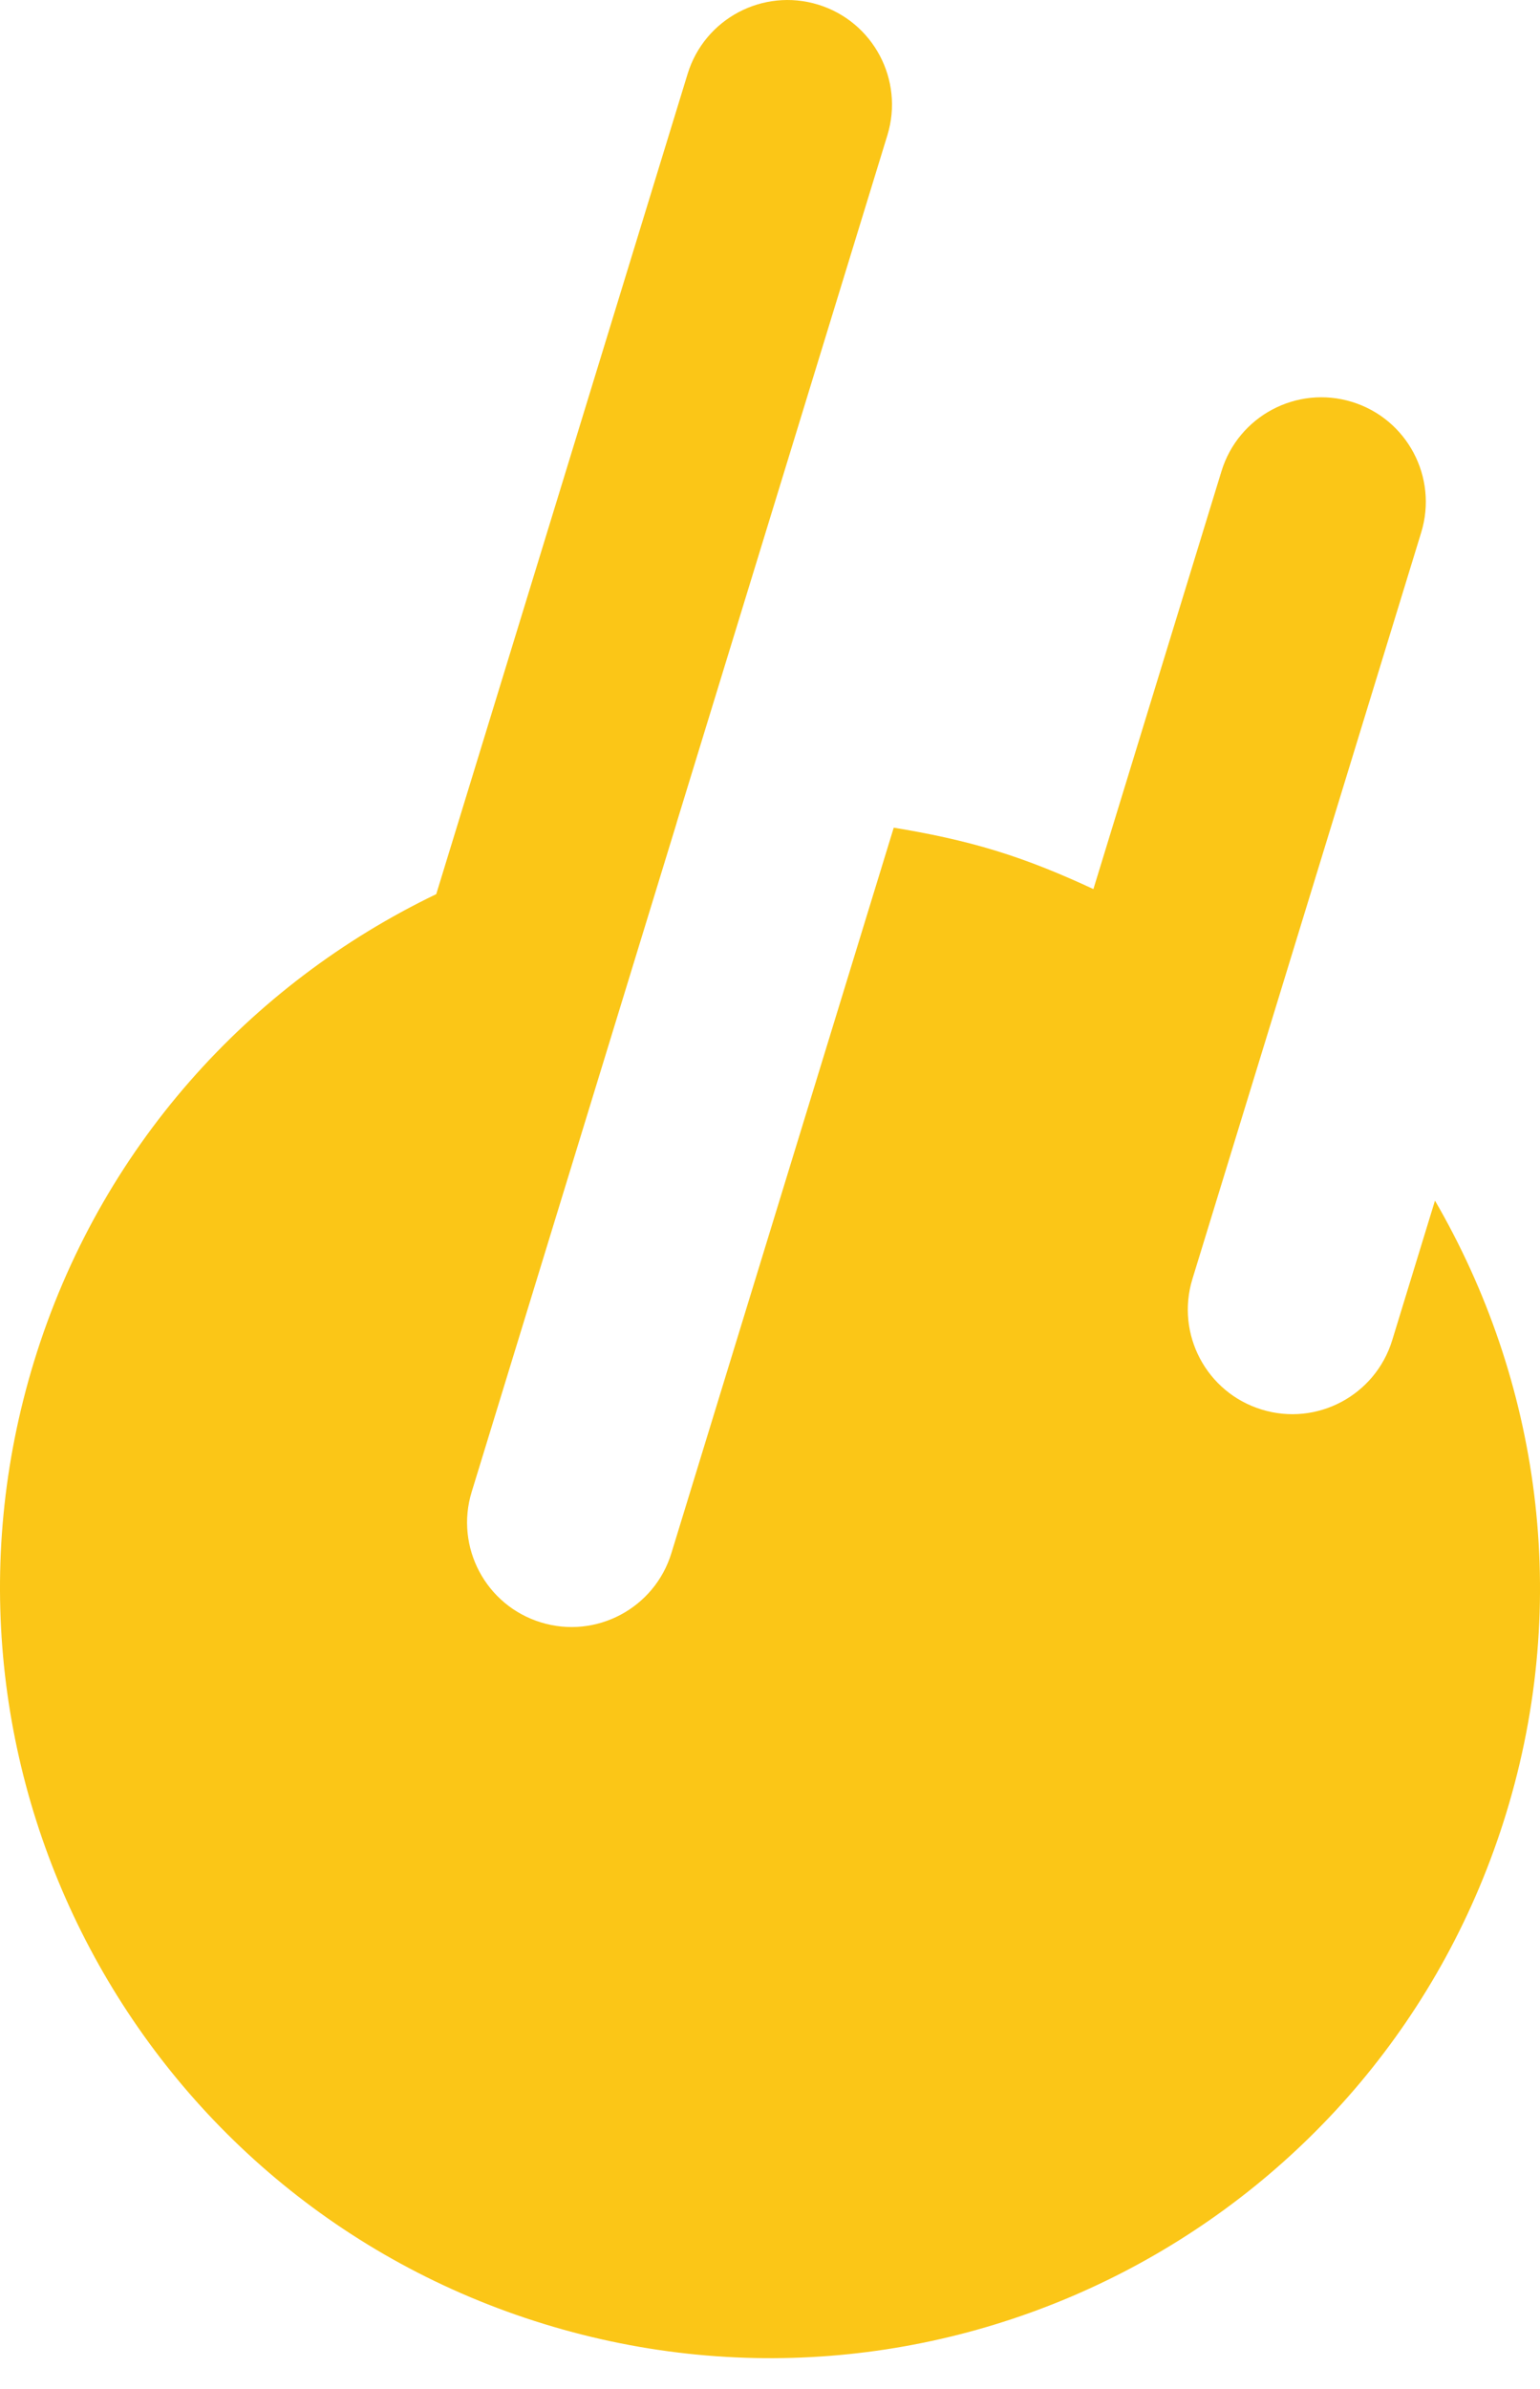 <svg width="40" height="62" viewBox="0 0 40 62" fill="none" xmlns="http://www.w3.org/2000/svg">
<path d="M37.272 31.159L36.161 34.783C35.721 36.216 34.203 37.022 32.771 36.581C31.337 36.142 30.533 34.625 30.972 33.192L33.138 26.133L36.914 13.82C37.354 12.387 36.549 10.87 35.116 10.43C33.683 9.991 32.166 10.796 31.727 12.228L28.4 23.074C27.586 22.695 26.75 22.349 25.867 22.079C24.985 21.808 24.099 21.625 23.214 21.48L17.439 40.307C17 41.74 15.482 42.545 14.05 42.105C12.617 41.666 11.812 40.148 12.252 38.716L17.575 21.358H17.573L23.049 3.509C23.488 2.076 22.682 0.56 21.25 0.12C19.817 -0.319 18.299 0.485 17.86 1.918L11.331 23.205C6.486 25.535 2.586 29.787 0.884 35.334C-2.354 45.892 3.58 57.077 14.139 60.315C24.697 63.555 35.882 57.62 39.121 47.061C40.822 41.515 39.974 35.808 37.272 31.159" fill="#FBC617"/>
</svg>
